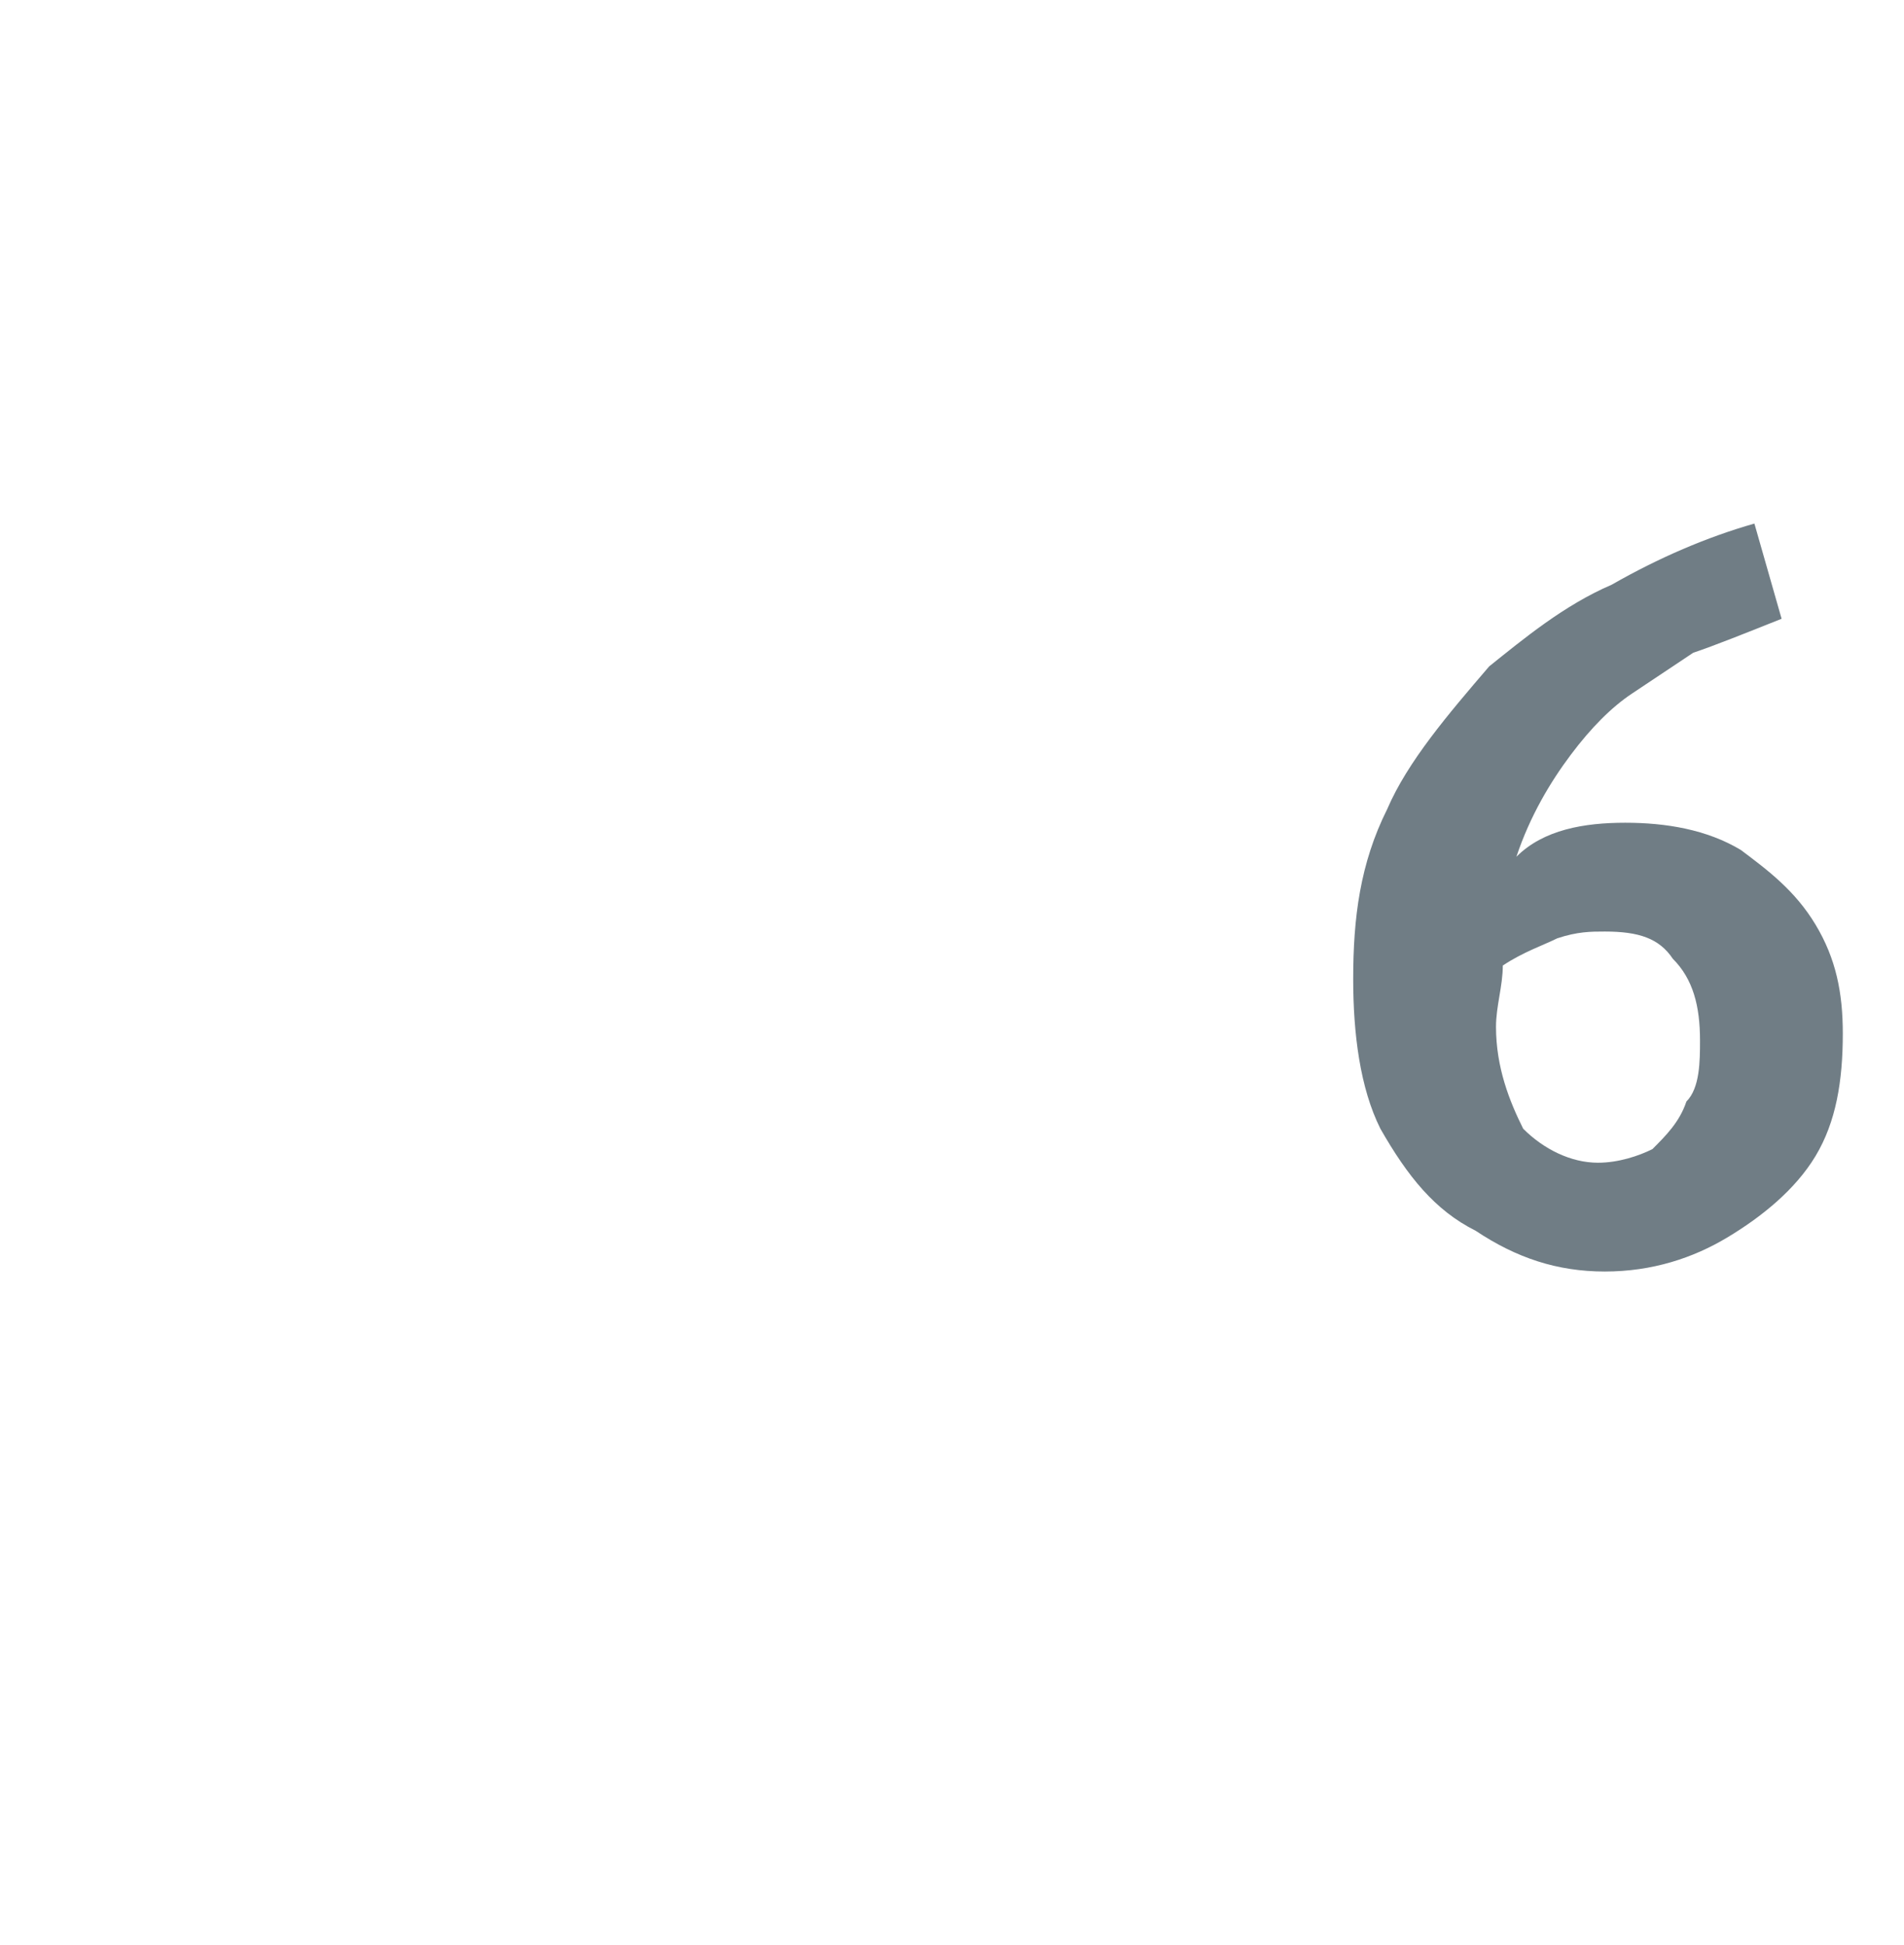 <?xml version="1.0" standalone="no"?><!DOCTYPE svg PUBLIC "-//W3C//DTD SVG 1.1//EN" "http://www.w3.org/Graphics/SVG/1.1/DTD/svg11.dtd"><svg xmlns="http://www.w3.org/2000/svg" version="1.1" width="28px" height="28.6px" viewBox="0 -7 28 28.6" style="top:-7px"><desc>6</desc><defs/><g id="Polygon178387"><path d="m23.6 11.7c-.7 0-1.3-.2-1.9-.6c-.6-.3-1-.8-1.4-1.5c-.3-.6-.4-1.4-.4-2.2c0-.9.1-1.7.5-2.5c.3-.7.9-1.4 1.5-2.1c.5-.4 1.1-.9 1.8-1.2c.7-.4 1.4-.7 2.1-.9c0 0 .4 1.4.4 1.4c-.5.2-1 .4-1.3.5c-.3.2-.6.4-.9.6c-.3.2-.6.5-.9.9c-.3.4-.6.9-.8 1.5c.4-.4 1-.5 1.6-.5c.6 0 1.2.1 1.7.4c.4.3.8.6 1.1 1.1c.3.5.4 1 .4 1.6c0 .7-.1 1.3-.4 1.8c-.3.5-.8.9-1.3 1.2c-.5.3-1.1.5-1.8.5c0 0 0 0 0 0zm-.1-1.6c.3 0 .6-.1.8-.2c.2-.2.4-.4.5-.7c.2-.2.2-.6.2-.9c0-.5-.1-.9-.4-1.2c-.2-.3-.5-.4-1-.4c-.2 0-.4 0-.7.1c-.2.1-.5.2-.8.4c0 .3-.1.6-.1.9c0 .6.2 1.1.4 1.5c.3.3.7.5 1.1.5c0 0 0 0 0 0z" stroke="none" fill="#707d85"/></g></svg>
